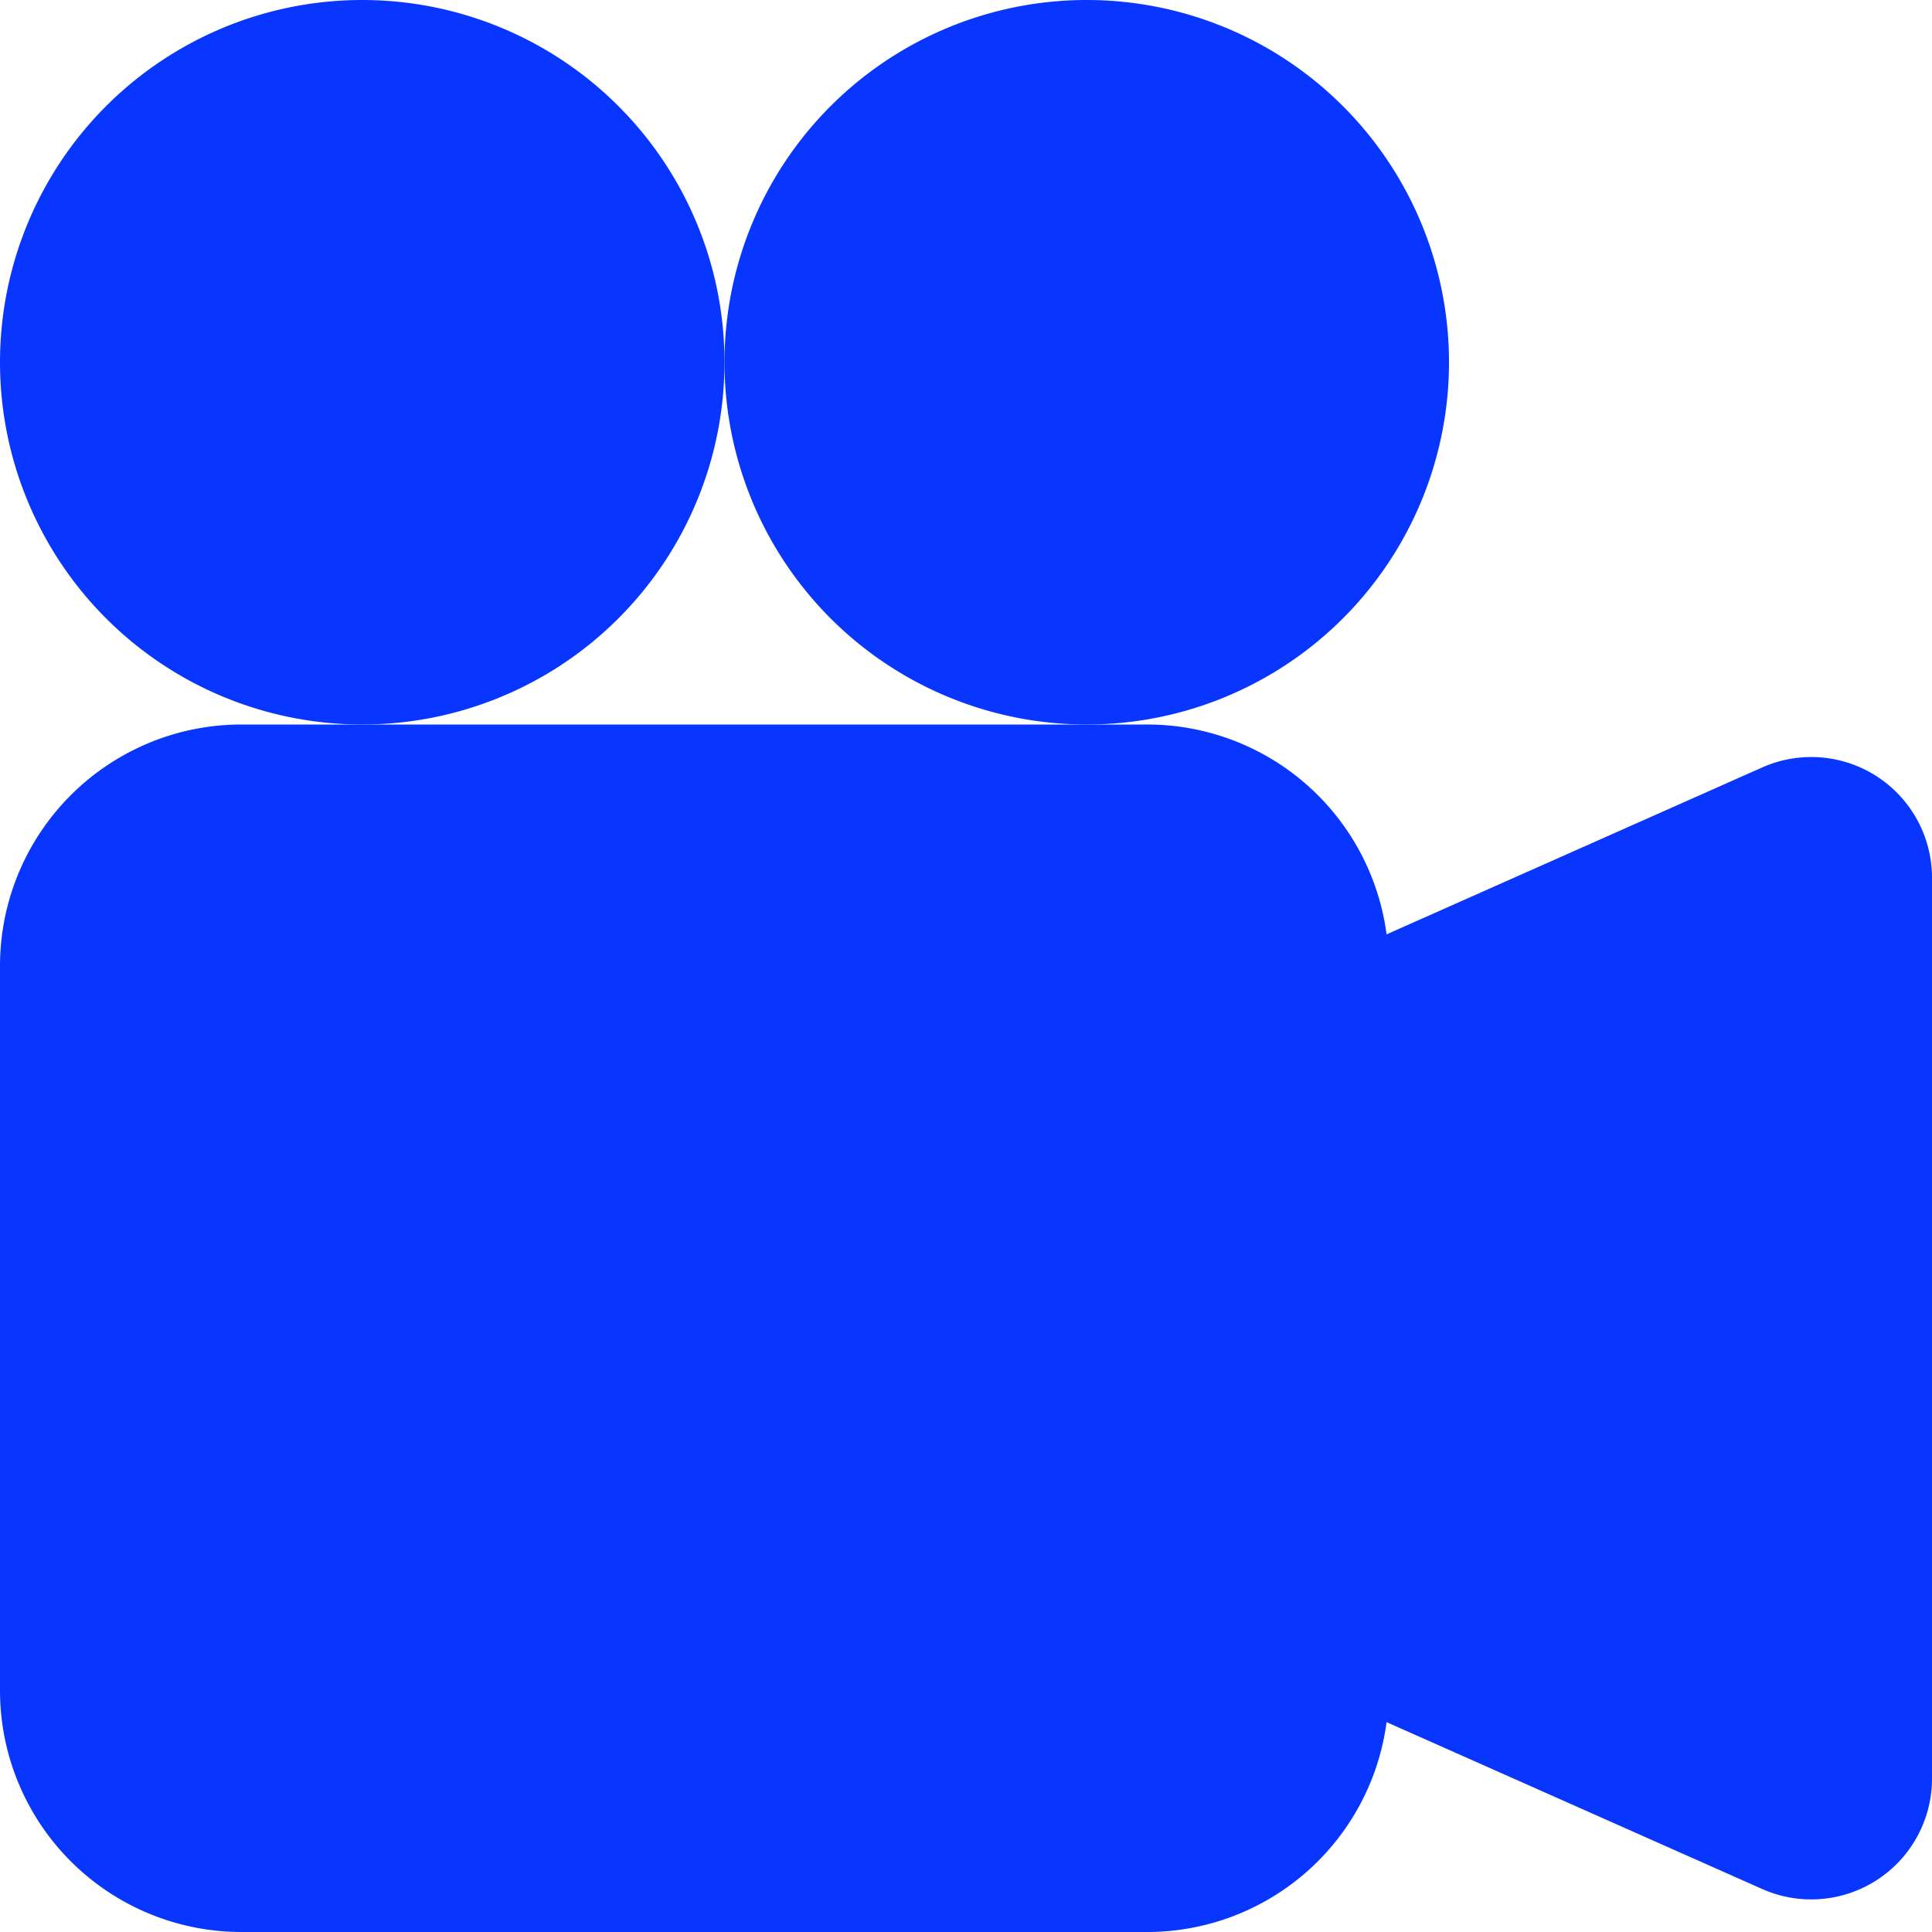 <svg xmlns="http://www.w3.org/2000/svg" width="1em" height="1em" fill="currentColor" stroke="currentColor" stroke-width="0" style="color:#0936ff" viewBox="0 0 16 16"><path stroke="none" d="M6 3a3 3 0 1 1-6 0 3 3 0 0 1 6 0"/><path stroke="none" d="M9 6a3 3 0 1 1 0-6 3 3 0 0 1 0 6"/><path stroke="none" d="M9 6h.5a2 2 0 0 1 1.983 1.738l3.11-1.382A1 1 0 0 1 16 7.269v7.462a1 1 0 0 1-1.406.913l-3.111-1.382A2 2 0 0 1 9.5 16H2a2 2 0 0 1-2-2V8a2 2 0 0 1 2-2z"/></svg>